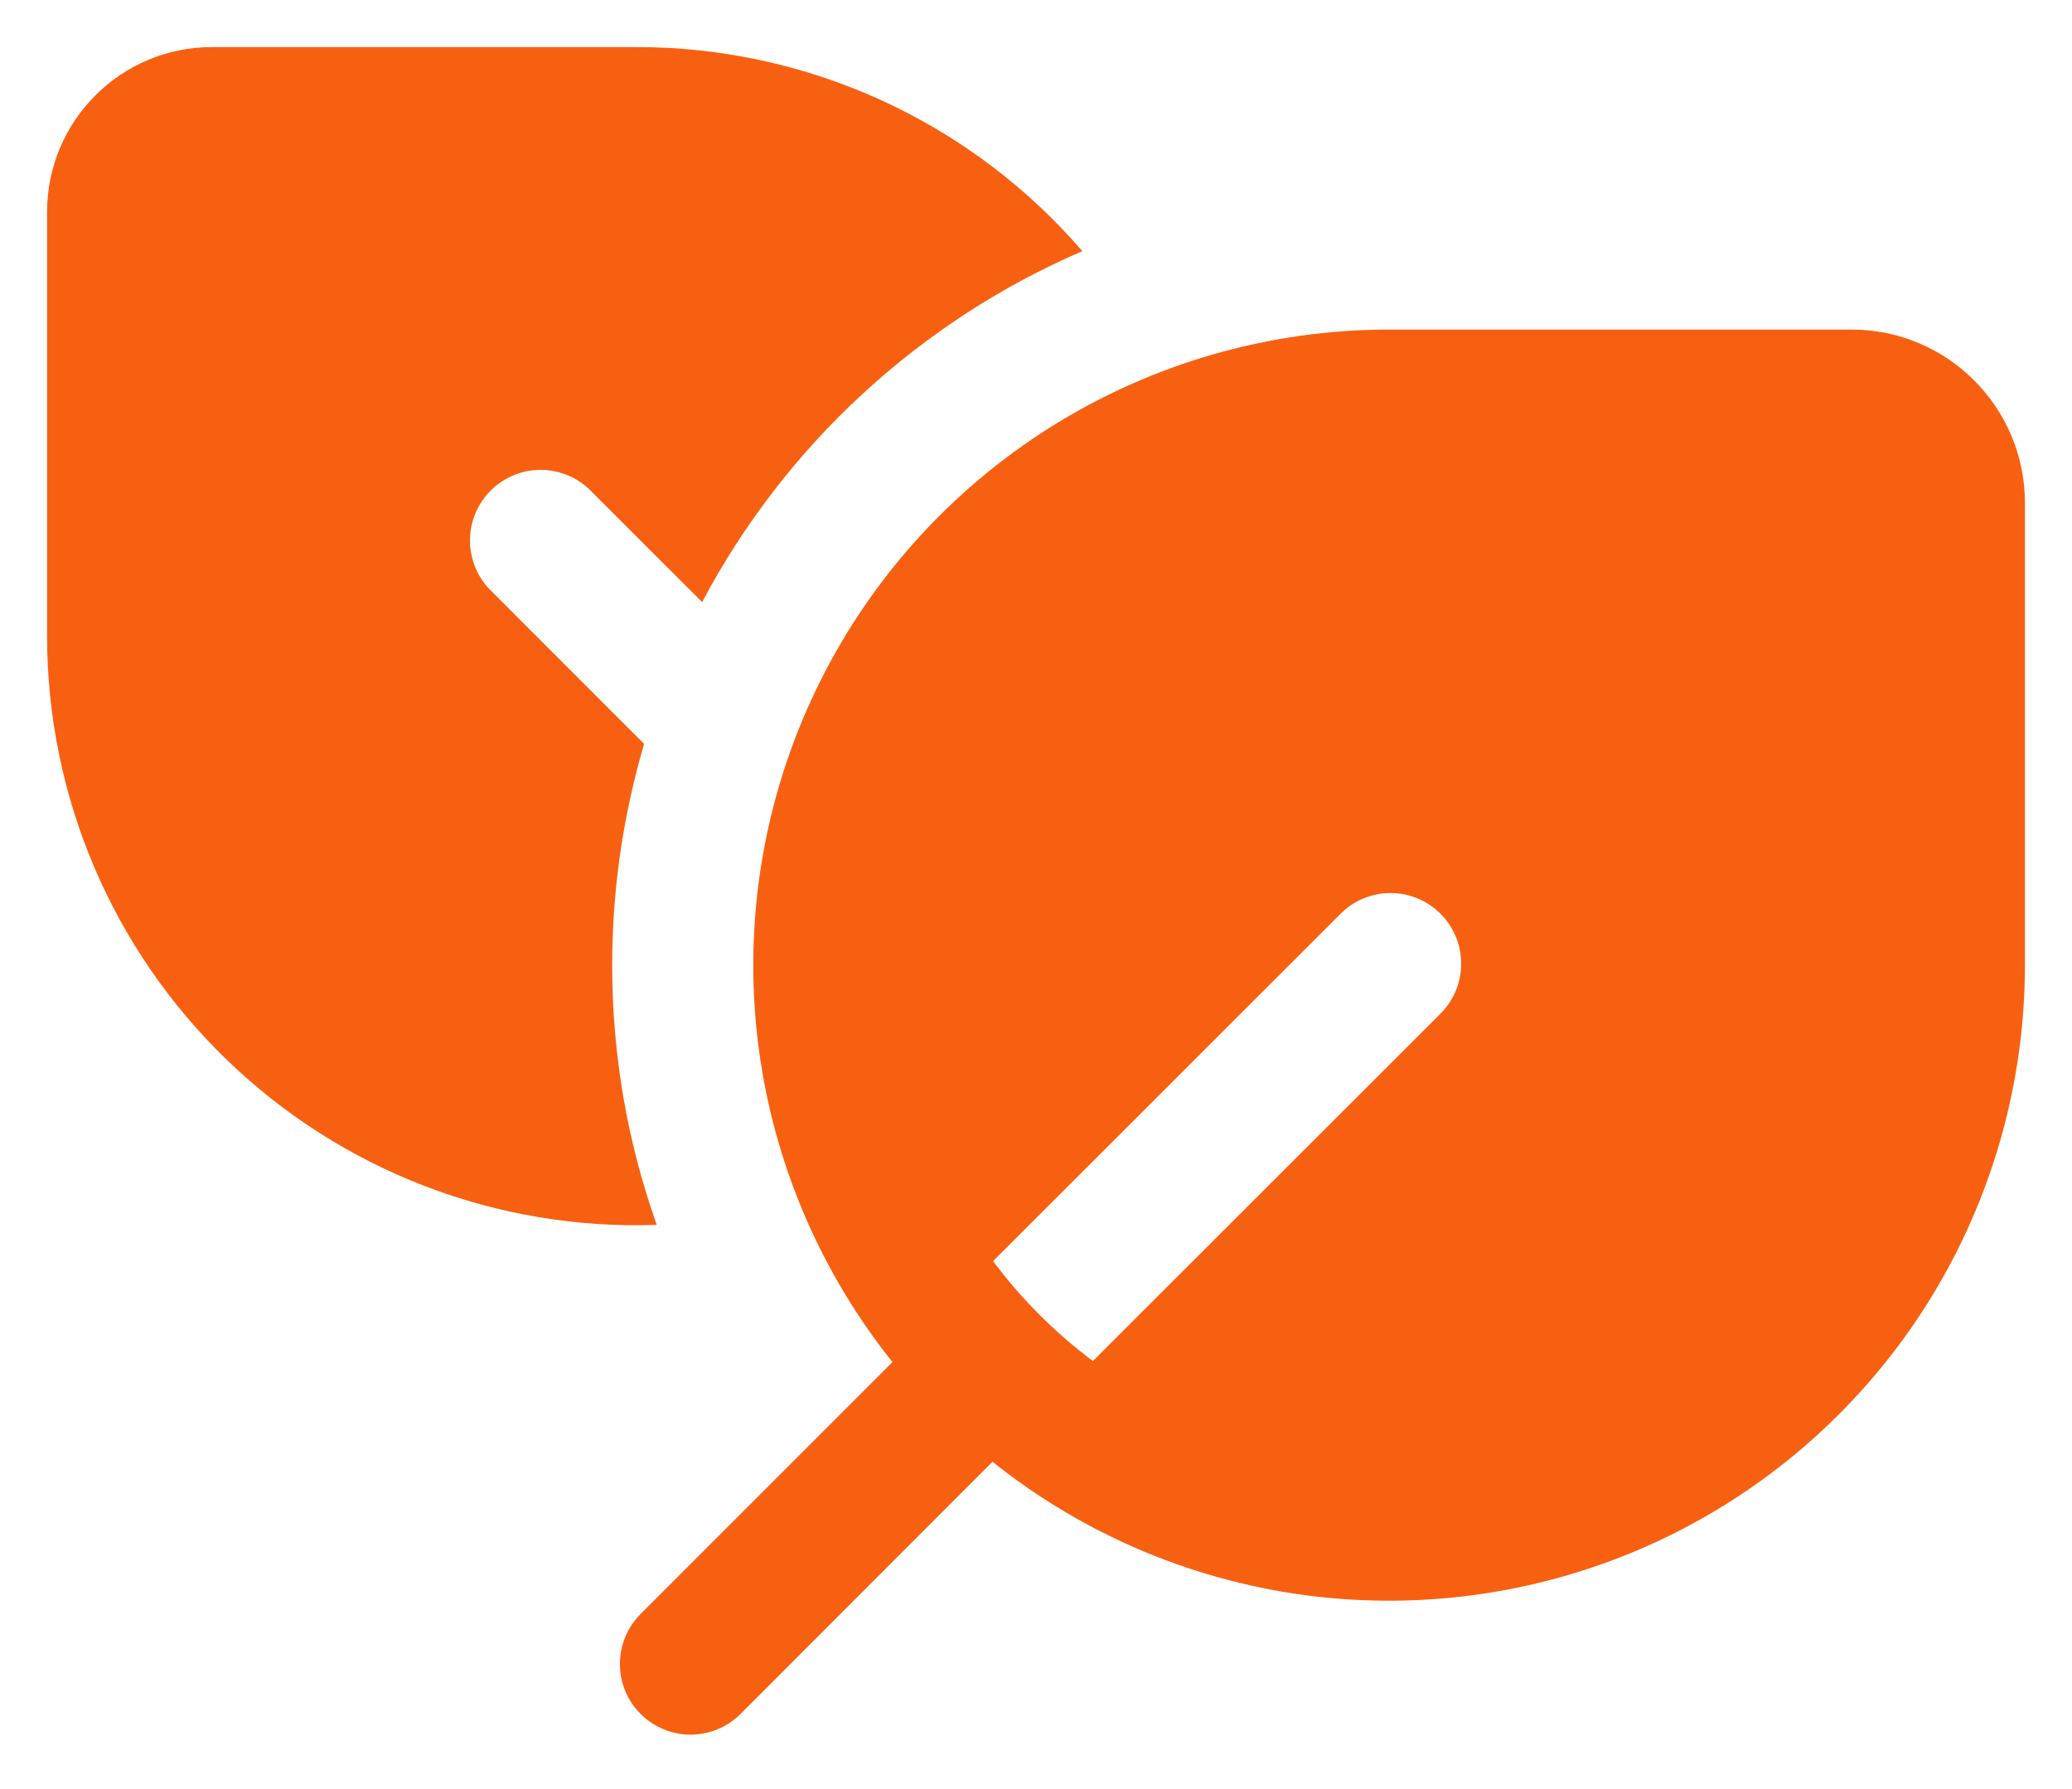 <?xml version="1.0" encoding="UTF-8"?>
<svg xmlns="http://www.w3.org/2000/svg" width="22" height="19" viewBox="0 0 22 19" fill="none">
  <path d="M2.251 0.5C1.284 0.5 0.5 1.284 0.5 2.251V6.757C0.5 7.596 0.669 8.428 0.997 9.201C1.325 9.974 1.805 10.673 2.409 11.256C3.013 11.84 3.729 12.296 4.513 12.597C5.297 12.898 6.133 13.038 6.973 13.008C6.659 12.123 6.499 11.19 6.5 10.25C6.5 9.434 6.62 8.645 6.839 7.9L5.219 6.279C5.147 6.21 5.09 6.128 5.051 6.036C5.012 5.945 4.991 5.846 4.99 5.747C4.989 5.647 5.008 5.548 5.046 5.456C5.084 5.364 5.139 5.28 5.21 5.21C5.28 5.139 5.364 5.084 5.456 5.046C5.548 5.008 5.647 4.989 5.747 4.99C5.846 4.991 5.945 5.012 6.036 5.051C6.128 5.09 6.21 5.147 6.279 5.219L7.455 6.394C8.338 4.728 9.762 3.414 11.492 2.667C10.905 1.986 10.178 1.44 9.361 1.066C8.544 0.692 7.655 0.499 6.756 0.5H2.251ZM9.476 14.465L6.801 17.141C6.661 17.282 6.582 17.473 6.582 17.672C6.582 17.871 6.661 18.062 6.802 18.202C6.943 18.343 7.134 18.422 7.333 18.422C7.532 18.422 7.723 18.342 7.864 18.201L10.538 15.524C11.531 16.317 12.728 16.814 13.991 16.957C15.254 17.099 16.531 16.883 17.677 16.332C18.822 15.781 19.788 14.918 20.465 13.842C21.141 12.766 21.5 11.521 21.5 10.25V5.341C21.5 4.325 20.675 3.5 19.66 3.5H14.75C13.479 3.5 12.233 3.858 11.156 4.535C10.08 5.212 9.216 6.178 8.665 7.324C8.114 8.47 7.898 9.748 8.041 11.011C8.185 12.275 8.682 13.472 9.476 14.465ZM15.286 10.774L11.604 14.454C11.202 14.153 10.845 13.796 10.544 13.393L14.225 9.713C14.294 9.641 14.377 9.584 14.468 9.545C14.56 9.506 14.658 9.485 14.758 9.484C14.857 9.483 14.956 9.502 15.049 9.54C15.141 9.578 15.224 9.633 15.295 9.704C15.365 9.774 15.421 9.858 15.459 9.95C15.496 10.042 15.515 10.141 15.514 10.241C15.514 10.34 15.493 10.439 15.454 10.53C15.414 10.622 15.357 10.704 15.286 10.774Z" fill="#F86011"></path>
</svg>
